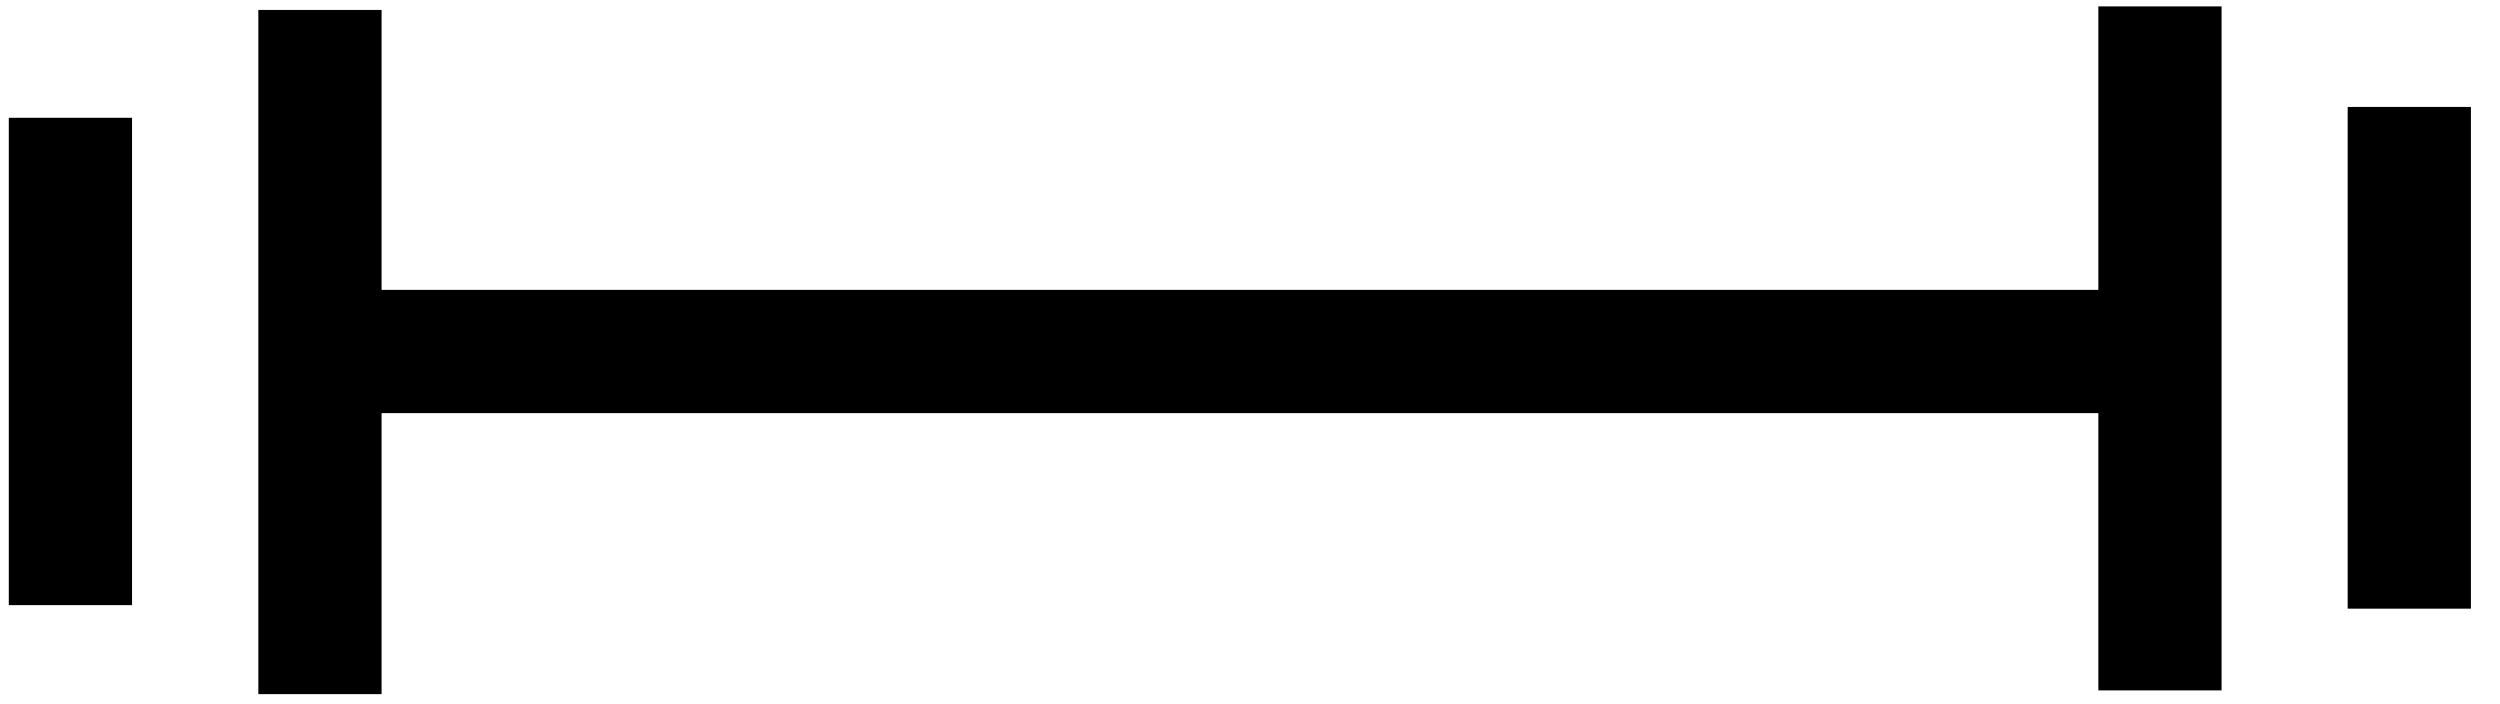 <?xml version="1.0" encoding="UTF-8"?> <svg xmlns="http://www.w3.org/2000/svg" width="71" height="20" viewBox="0 0 71 20" fill="none"><path d="M68.424 4.787C68.424 6.886 68.424 10.162 68.424 10.162V15.537M61.343 1.931V17.857M2 5.096V15.436M9.087 2.032V17.964M10.833 9.982H59.597" stroke="black" stroke-width="3.5" stroke-linecap="square"></path></svg> 
